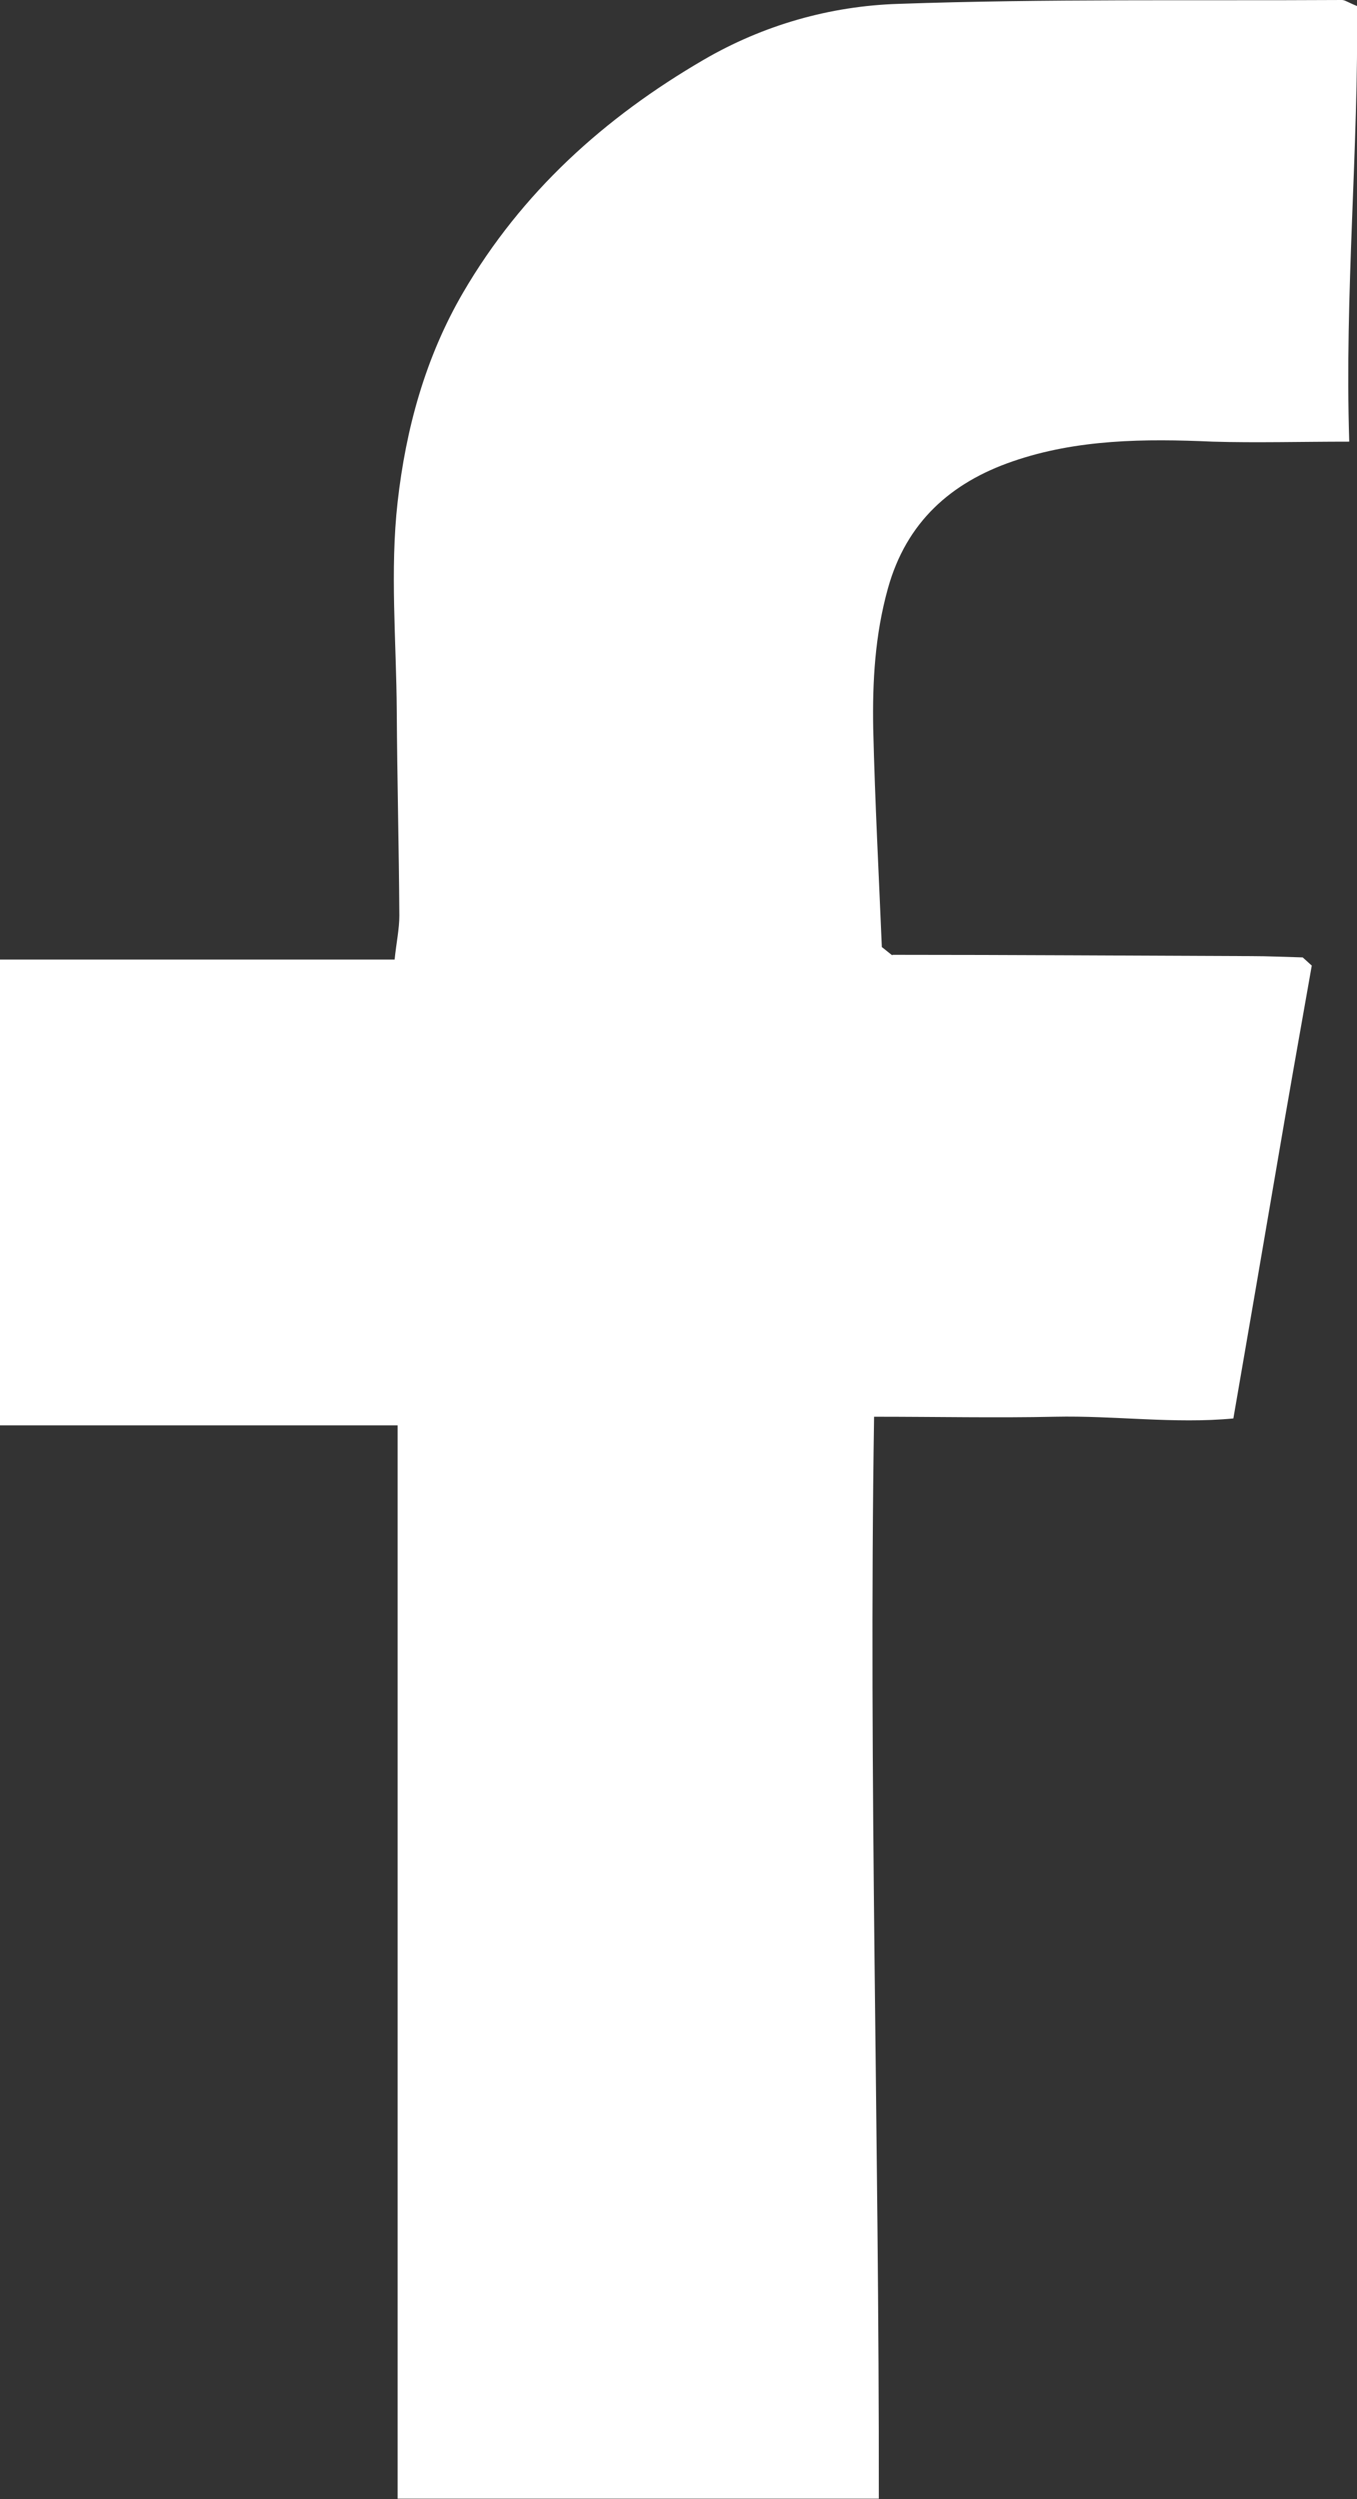 <svg id="Layer_2" data-name="Layer 2" xmlns="http://www.w3.org/2000/svg" viewBox="0 0 31.5 58" fill="white"><rect x="0" y="0" width="31.5" height="58" fill="#333333" stroke="none"/><path d="m20.72,22.16c2.77,0,5.55.02,8.32.03.4,0,.8.02,1.2.03.07.06.14.13.21.19-.28,1.58-.56,3.16-.83,4.75-.32,1.87-.64,3.74-.99,5.76-1.37.13-2.76-.07-4.14-.04-1.36.03-2.72,0-4.2,0-.13,8.38.12,16.72.11,25.11h-11.17v-24.91H0v-10.81h9.16c.04-.39.11-.71.11-1.02-.01-1.58-.05-3.17-.06-4.75-.01-1.62-.16-3.26.02-4.85.19-1.69.64-3.35,1.52-4.86,1.36-2.33,3.28-4.06,5.58-5.4,1.39-.81,2.94-1.25,4.52-1.3C24.28-.03,27.71.02,31.15,0c.07,0,.13.05.35.14.04,3.3-.29,6.66-.18,10.11-1.13,0-2.15.03-3.17,0-1.57-.07-3.15-.06-4.65.46-1.42.49-2.46,1.4-2.89,2.95-.3,1.08-.36,2.16-.34,3.25.04,1.69.13,3.38.2,5.07.08.06.16.13.24.19Z"></path></svg>